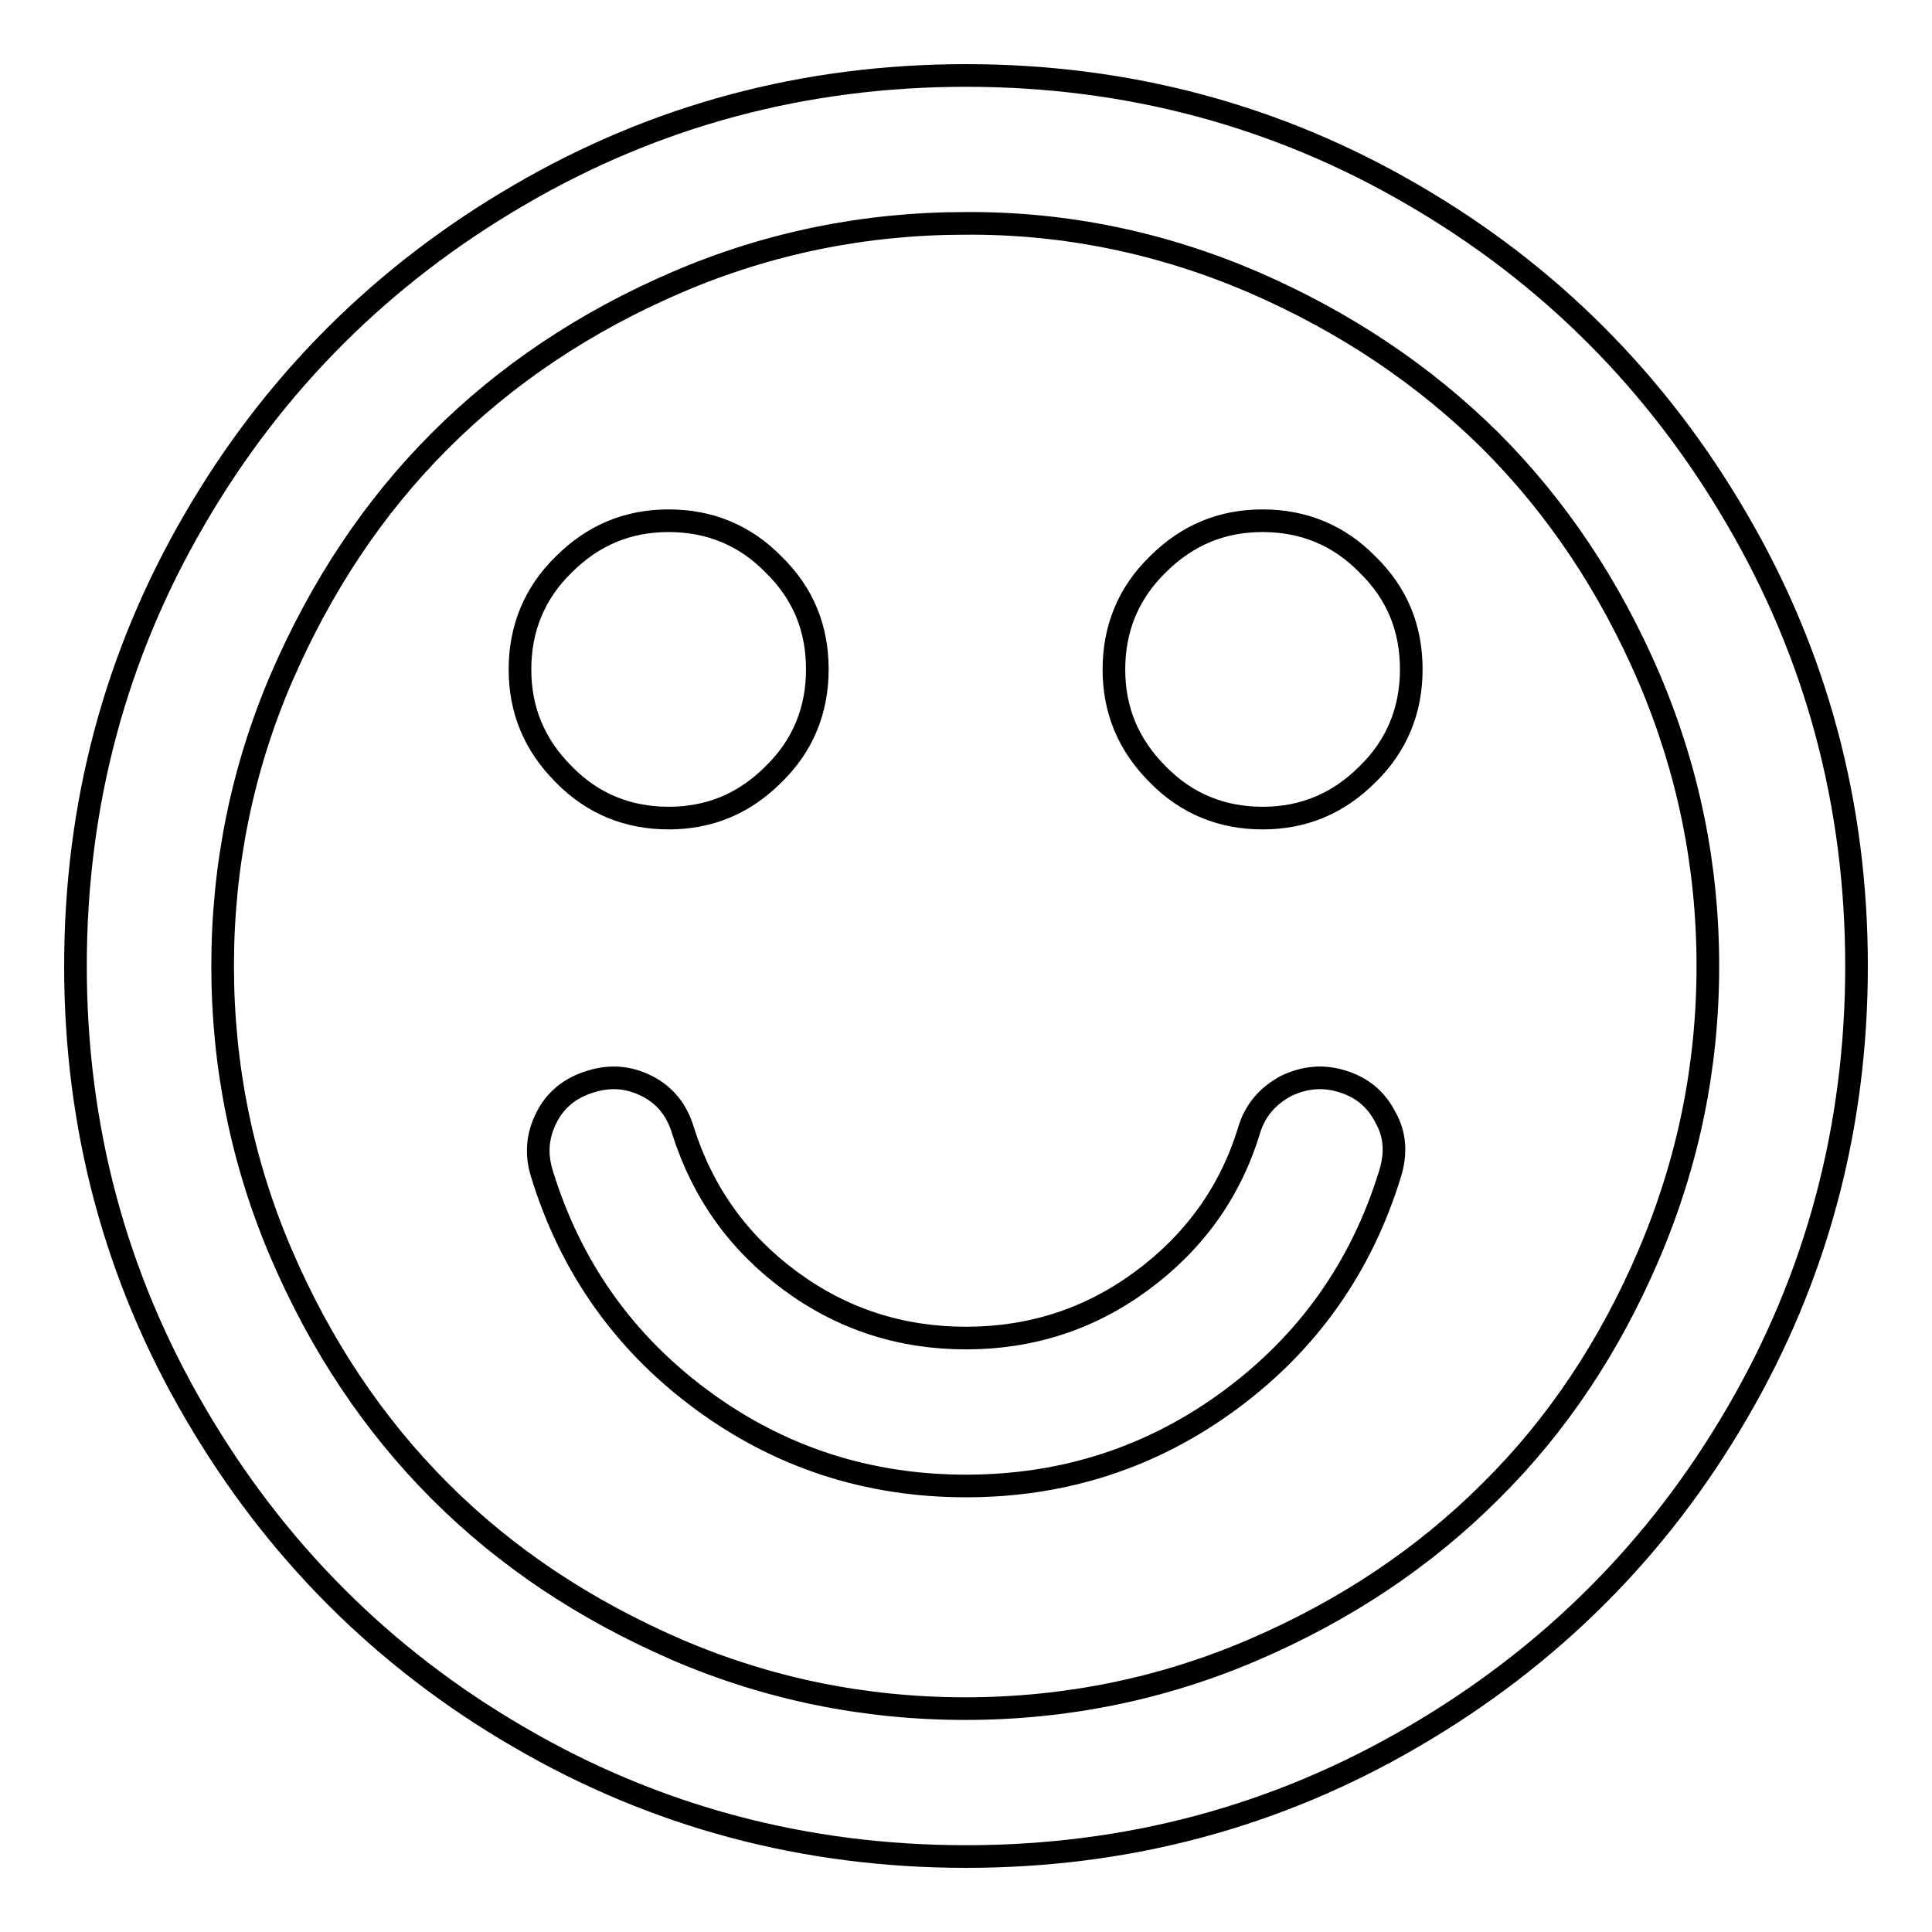 <?xml version="1.0" encoding="utf-8"?>
<!-- Svg Vector Icons : http://www.onlinewebfonts.com/icon -->
<!DOCTYPE svg PUBLIC "-//W3C//DTD SVG 1.1//EN" "http://www.w3.org/Graphics/SVG/1.1/DTD/svg11.dtd">
<svg version="1.1" xmlns="http://www.w3.org/2000/svg" xmlns:xlink="http://www.w3.org/1999/xlink" x="0px" y="0px" viewBox="0 0 256 256" enable-background="new 0 0 256 256" xml:space="preserve">
<g><g><path stroke-width="3" fill-opacity="0" stroke="#000000"  d="M184.2,155.5c-3.8,12.4-10.9,22.4-21.2,30c-10.3,7.6-22,11.4-35,11.4c-13,0-24.7-3.8-35-11.4c-10.3-7.6-17.4-17.6-21.2-30c-0.8-2.6-0.6-5,0.6-7.4c1.2-2.4,3.2-4,5.9-4.8c2.6-0.8,5-0.6,7.4,0.6c2.4,1.2,4,3.2,4.8,5.9c2.6,8.2,7.3,14.8,14.2,19.9c6.9,5.1,14.7,7.6,23.3,7.6c8.6,0,16.4-2.5,23.3-7.6c6.9-5.1,11.7-11.7,14.2-19.9c0.8-2.7,2.5-4.6,4.9-5.9c2.5-1.2,5-1.4,7.5-0.6c2.6,0.8,4.5,2.4,5.7,4.8C184.9,150.4,185,152.9,184.2,155.5L184.2,155.5z M108.3,88.7c0,5.4-1.9,10.1-5.8,13.9c-3.9,3.9-8.5,5.8-13.9,5.8c-5.4,0-10.1-1.9-13.9-5.8c-3.9-3.9-5.8-8.5-5.8-13.9c0-5.4,1.9-10.1,5.8-13.9c3.9-3.9,8.5-5.8,13.9-5.8c5.4,0,10.1,1.9,13.9,5.8C106.4,78.6,108.3,83.2,108.3,88.7z M187,88.7c0,5.4-1.9,10.1-5.8,13.9c-3.9,3.9-8.5,5.8-13.9,5.8c-5.4,0-10.1-1.9-13.9-5.8c-3.9-3.9-5.8-8.5-5.8-13.9c0-5.4,1.9-10.1,5.8-13.9c3.9-3.9,8.5-5.8,13.9-5.8c5.4,0,10.1,1.9,13.9,5.8C185.1,78.6,187,83.2,187,88.7z M226.3,128c0-13.3-2.6-26-7.8-38.2c-5.2-12.1-12.2-22.6-21-31.4c-8.8-8.7-19.2-15.7-31.4-21c-12.1-5.2-24.9-7.9-38.2-7.8c-13.3,0-26.1,2.6-38.2,7.8c-12.1,5.2-22.6,12.2-31.4,21c-8.8,8.8-15.7,19.2-21,31.4c-5.2,12.1-7.8,24.9-7.8,38.2c0,13.3,2.6,26.1,7.8,38.2s12.2,22.6,21,31.4s19.2,15.7,31.4,21c12.1,5.2,24.9,7.8,38.2,7.8c13.3,0,26.1-2.6,38.2-7.8c12.1-5.2,22.6-12.2,31.4-21c8.8-8.7,15.8-19.2,21-31.4C223.7,154,226.3,141.3,226.3,128z M246,128c0,21.4-5.3,41.2-15.8,59.2c-10.5,18.1-24.9,32.4-42.9,42.9C169.2,240.7,149.4,246,128,246c-21.4,0-41.2-5.3-59.2-15.8c-18.1-10.5-32.4-24.9-42.9-42.9C15.3,169.2,10,149.4,10,128c0-21.4,5.3-41.2,15.8-59.2c10.5-18.1,24.9-32.4,42.9-42.9C86.8,15.3,106.6,10,128,10c21.4,0,41.2,5.3,59.2,15.8c18.1,10.5,32.4,24.9,42.9,42.9C240.7,86.8,246,106.6,246,128L246,128z"/></g></g>
</svg>
